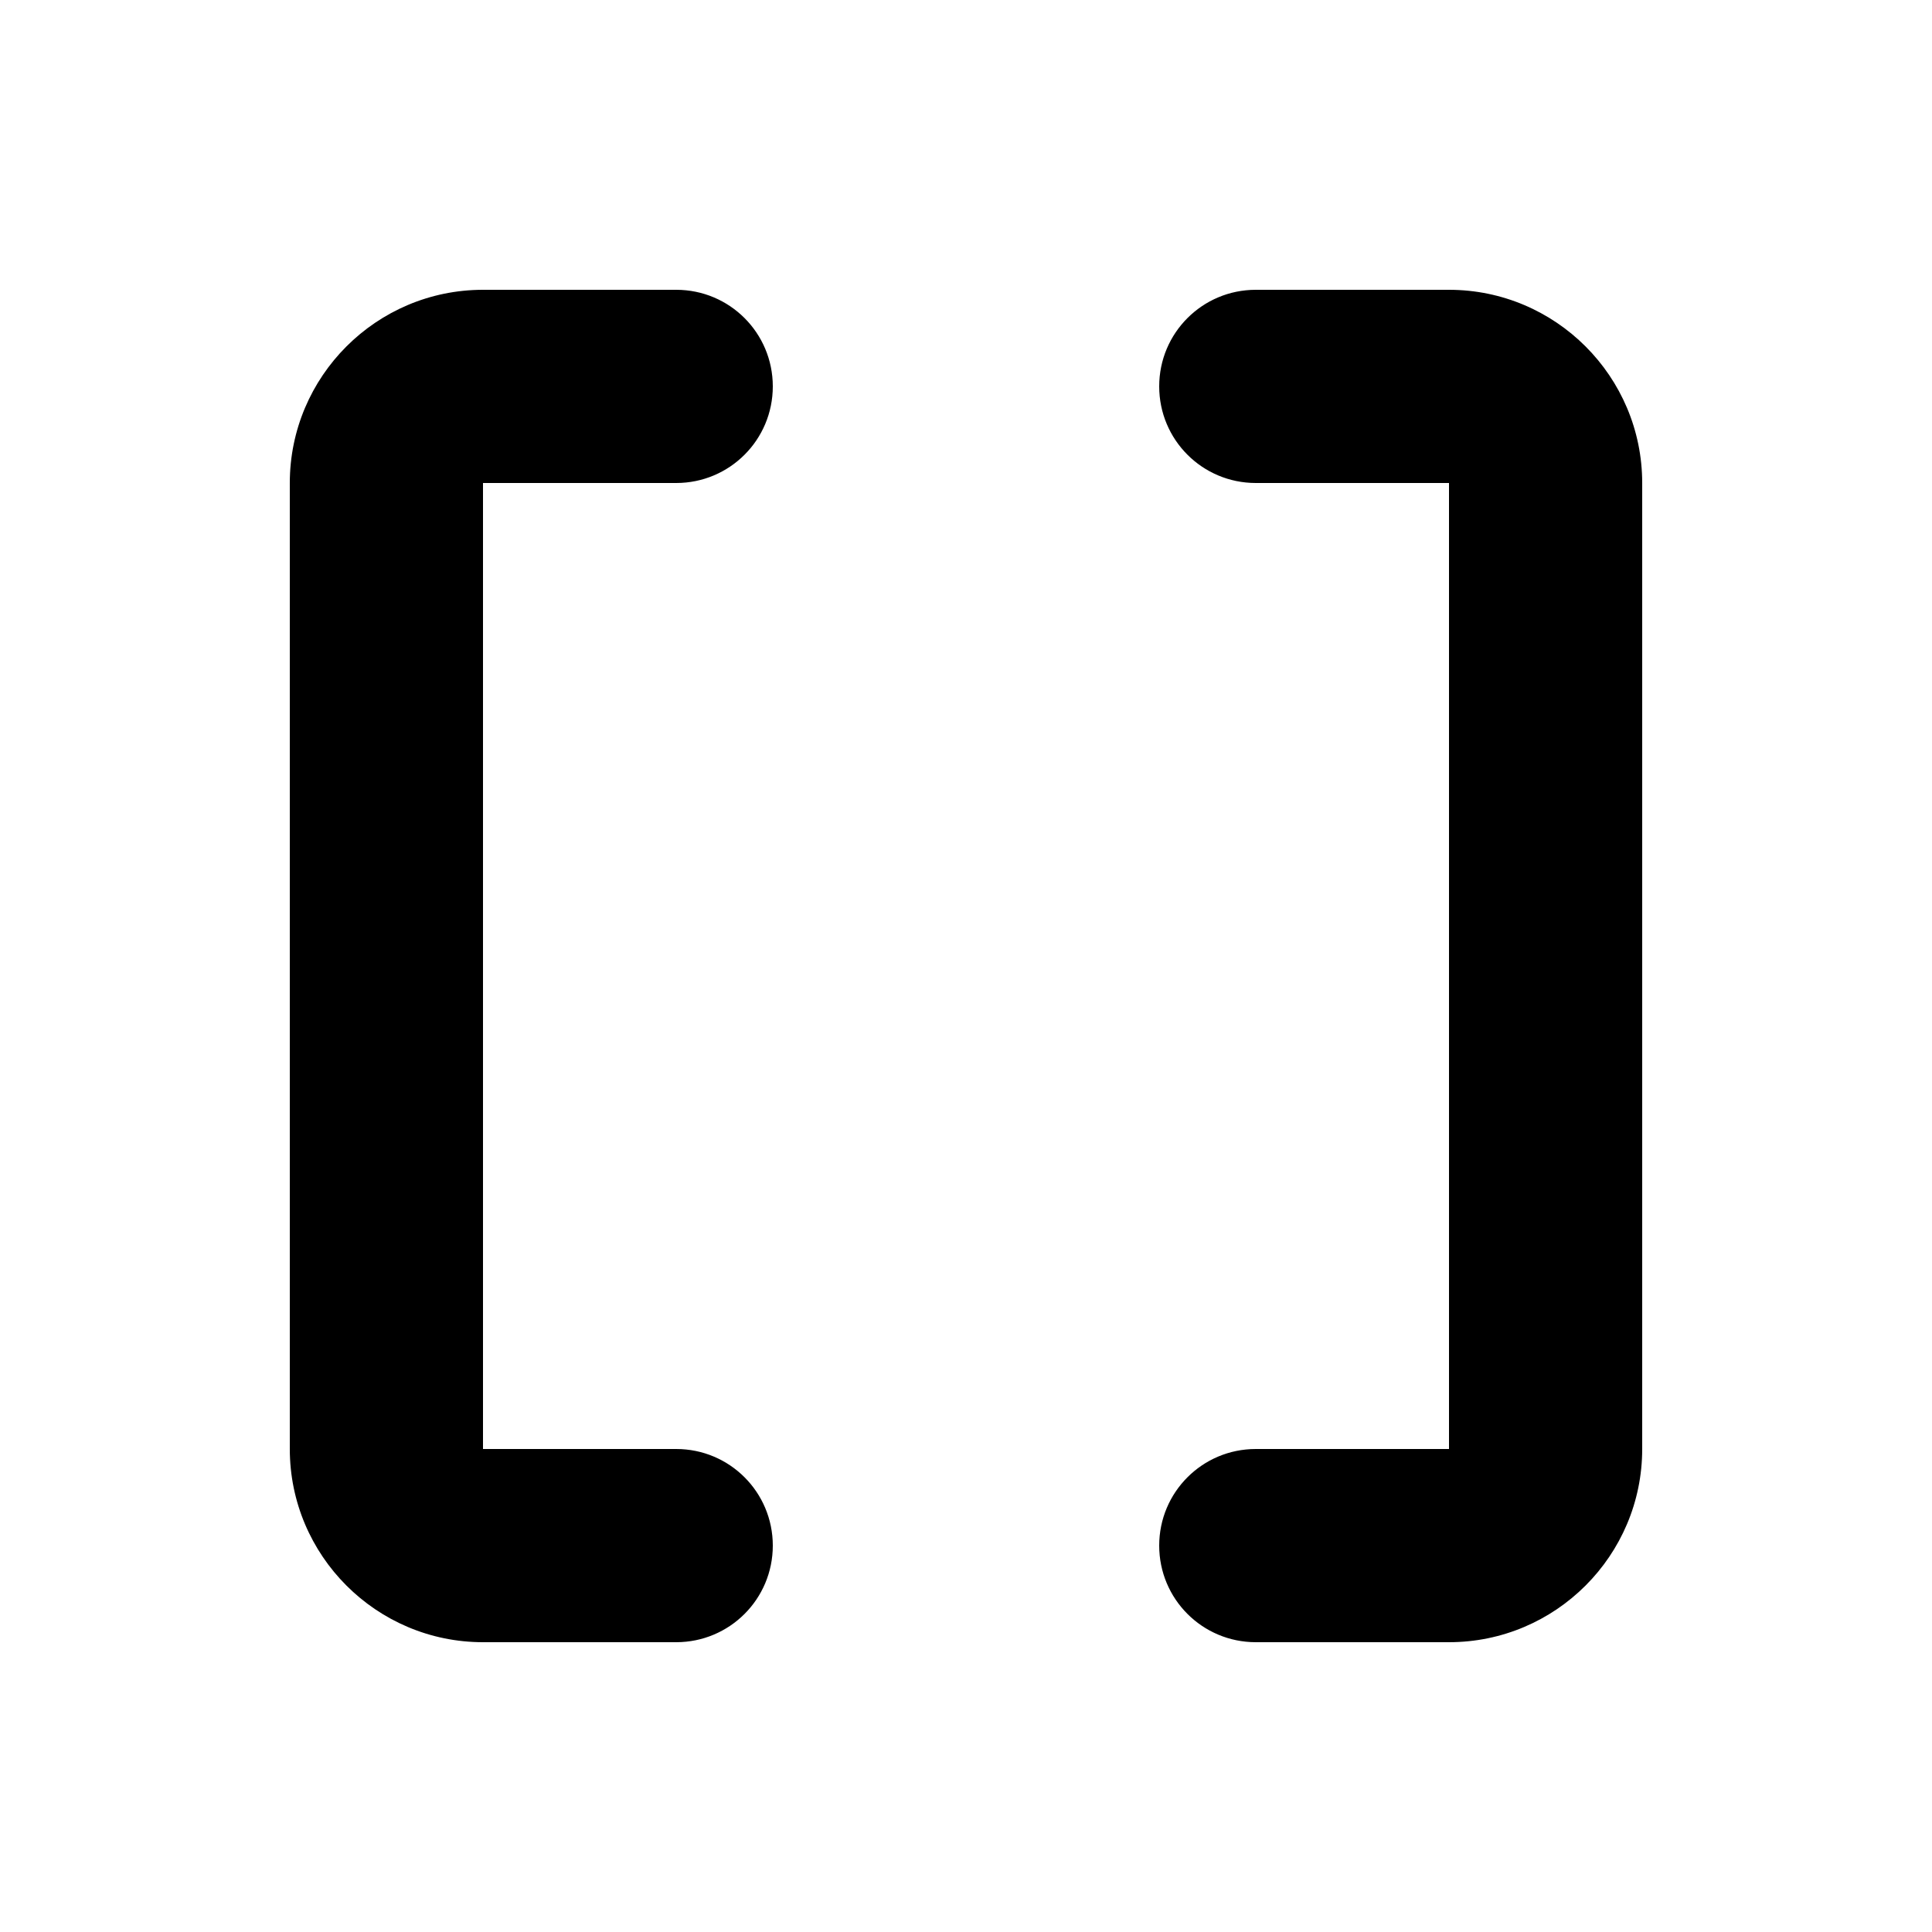 <svg xmlns="http://www.w3.org/2000/svg" viewBox="0 0 640 640"><!--! Font Awesome Pro 7.1.0 by @fontawesome - https://fontawesome.com License - https://fontawesome.com/license (Commercial License) Copyright 2025 Fonticons, Inc. --><path fill="currentColor" d="M480 96C515.3 96 544 124.7 544 160L544 480C544 515.3 515.3 544 480 544L416 544C398.3 544 384 529.7 384 512C384 494.3 398.3 480 416 480L480 480L480 160L416 160C398.3 160 384 145.7 384 128C384 110.3 398.3 96 416 96L480 96zM160 96L224 96C241.7 96 256 110.3 256 128C256 145.7 241.7 160 224 160L160 160L160 480L224 480C241.7 480 256 494.3 256 512C256 529.7 241.7 544 224 544L160 544C124.7 544 96 515.3 96 480L96 160C96 124.7 124.7 96 160 96z"/></svg>